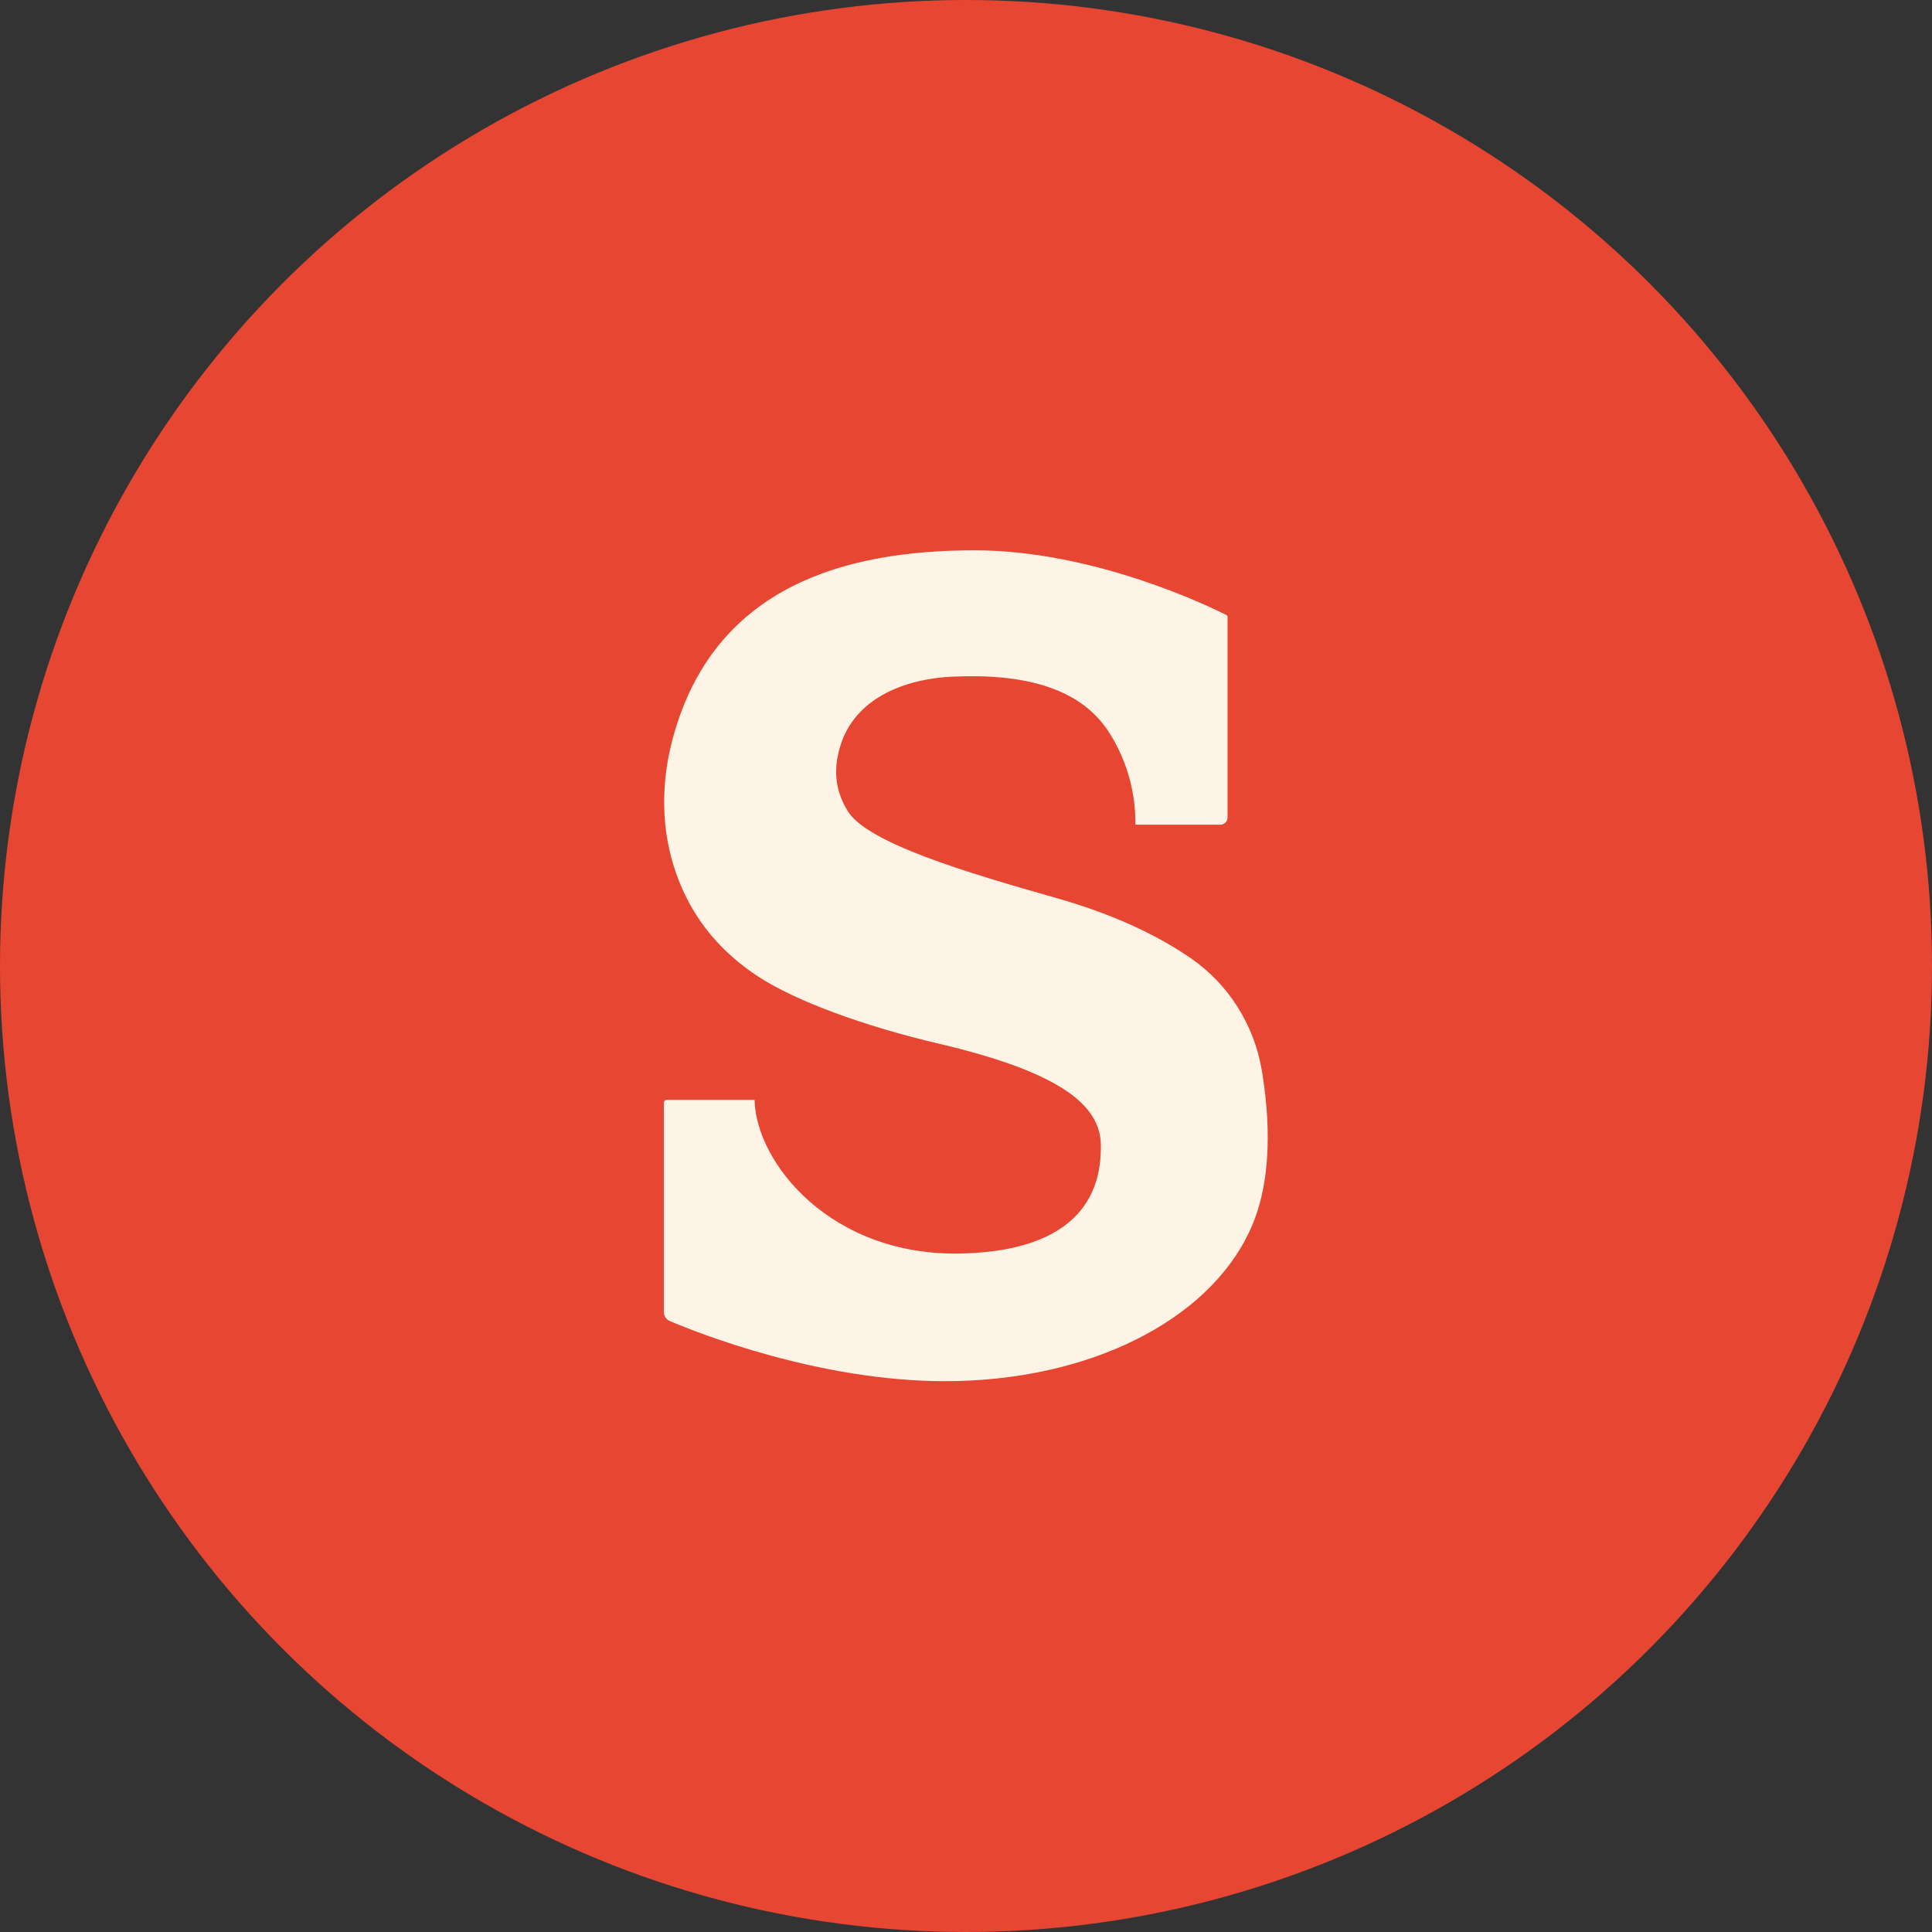 <?xml version="1.0" encoding="utf-8"?>
<svg version="1.1" xmlns="http://www.w3.org/2000/svg" xmlns:xlink="http://www.w3.org/1999/xlink" x="0px" y="0px"
	 viewBox="0 0 752 752" style="enable-background:new 0 0 752 752;" xml:space="preserve">
<rect x="0" y="0" width="752" height="752" fill="#333333" stroke="none"/>
<style type="text/css">
	.st0{fill:#E74633;}
	.st1{fill:#FDF4E6;}
</style>
<g>
	<circle class="st0" cx="376" cy="376" r="376"/>
	<path class="st1" d="M491.1,416.4c-3-17.6-13-33.4-27.7-43.5c-11.5-7.9-28.3-16.6-52.4-23.4c-35.2-10-73.5-21.4-81.1-33.9
		c-3.1-5.1-5.6-12-3.9-20.9c4.7-25.4,30.9-30.7,44.3-31.3c28.2-1.4,50.1,4.3,61.2,21.4c10.7,16.4,10.5,32.9,10.4,36.2h33.1
		c1.5,0,2.8-1.2,2.8-2.8v-78c0-0.4-0.2-0.8-0.6-0.9c-5.6-2.8-50.9-25.1-97.9-25.1c-50.2,0-99.5,13.9-116.4,69.6
		c-7.4,24.4-4.4,44.3,1.3,58.9c6.2,15.8,16.7,28.1,30.9,37.4c14.7,9.6,41.2,19.3,70.2,26.1c48.6,11.4,63.2,24.5,63.2,39.8
		c0,11.9-2.5,40.5-53.8,41.9c-51.3,1.4-80.5-35.4-81-59.8h-34.2c-0.6,0-1.1,0.5-1.1,1.1v81.5c0,1.5,0.9,2.9,2.3,3.5
		c10.9,4.6,58.1,23.4,107.1,23.4c55.9,0,101.9-23.4,118.3-57.8C495.8,459.8,494.1,434.2,491.1,416.4z"/>
</g>
</svg>